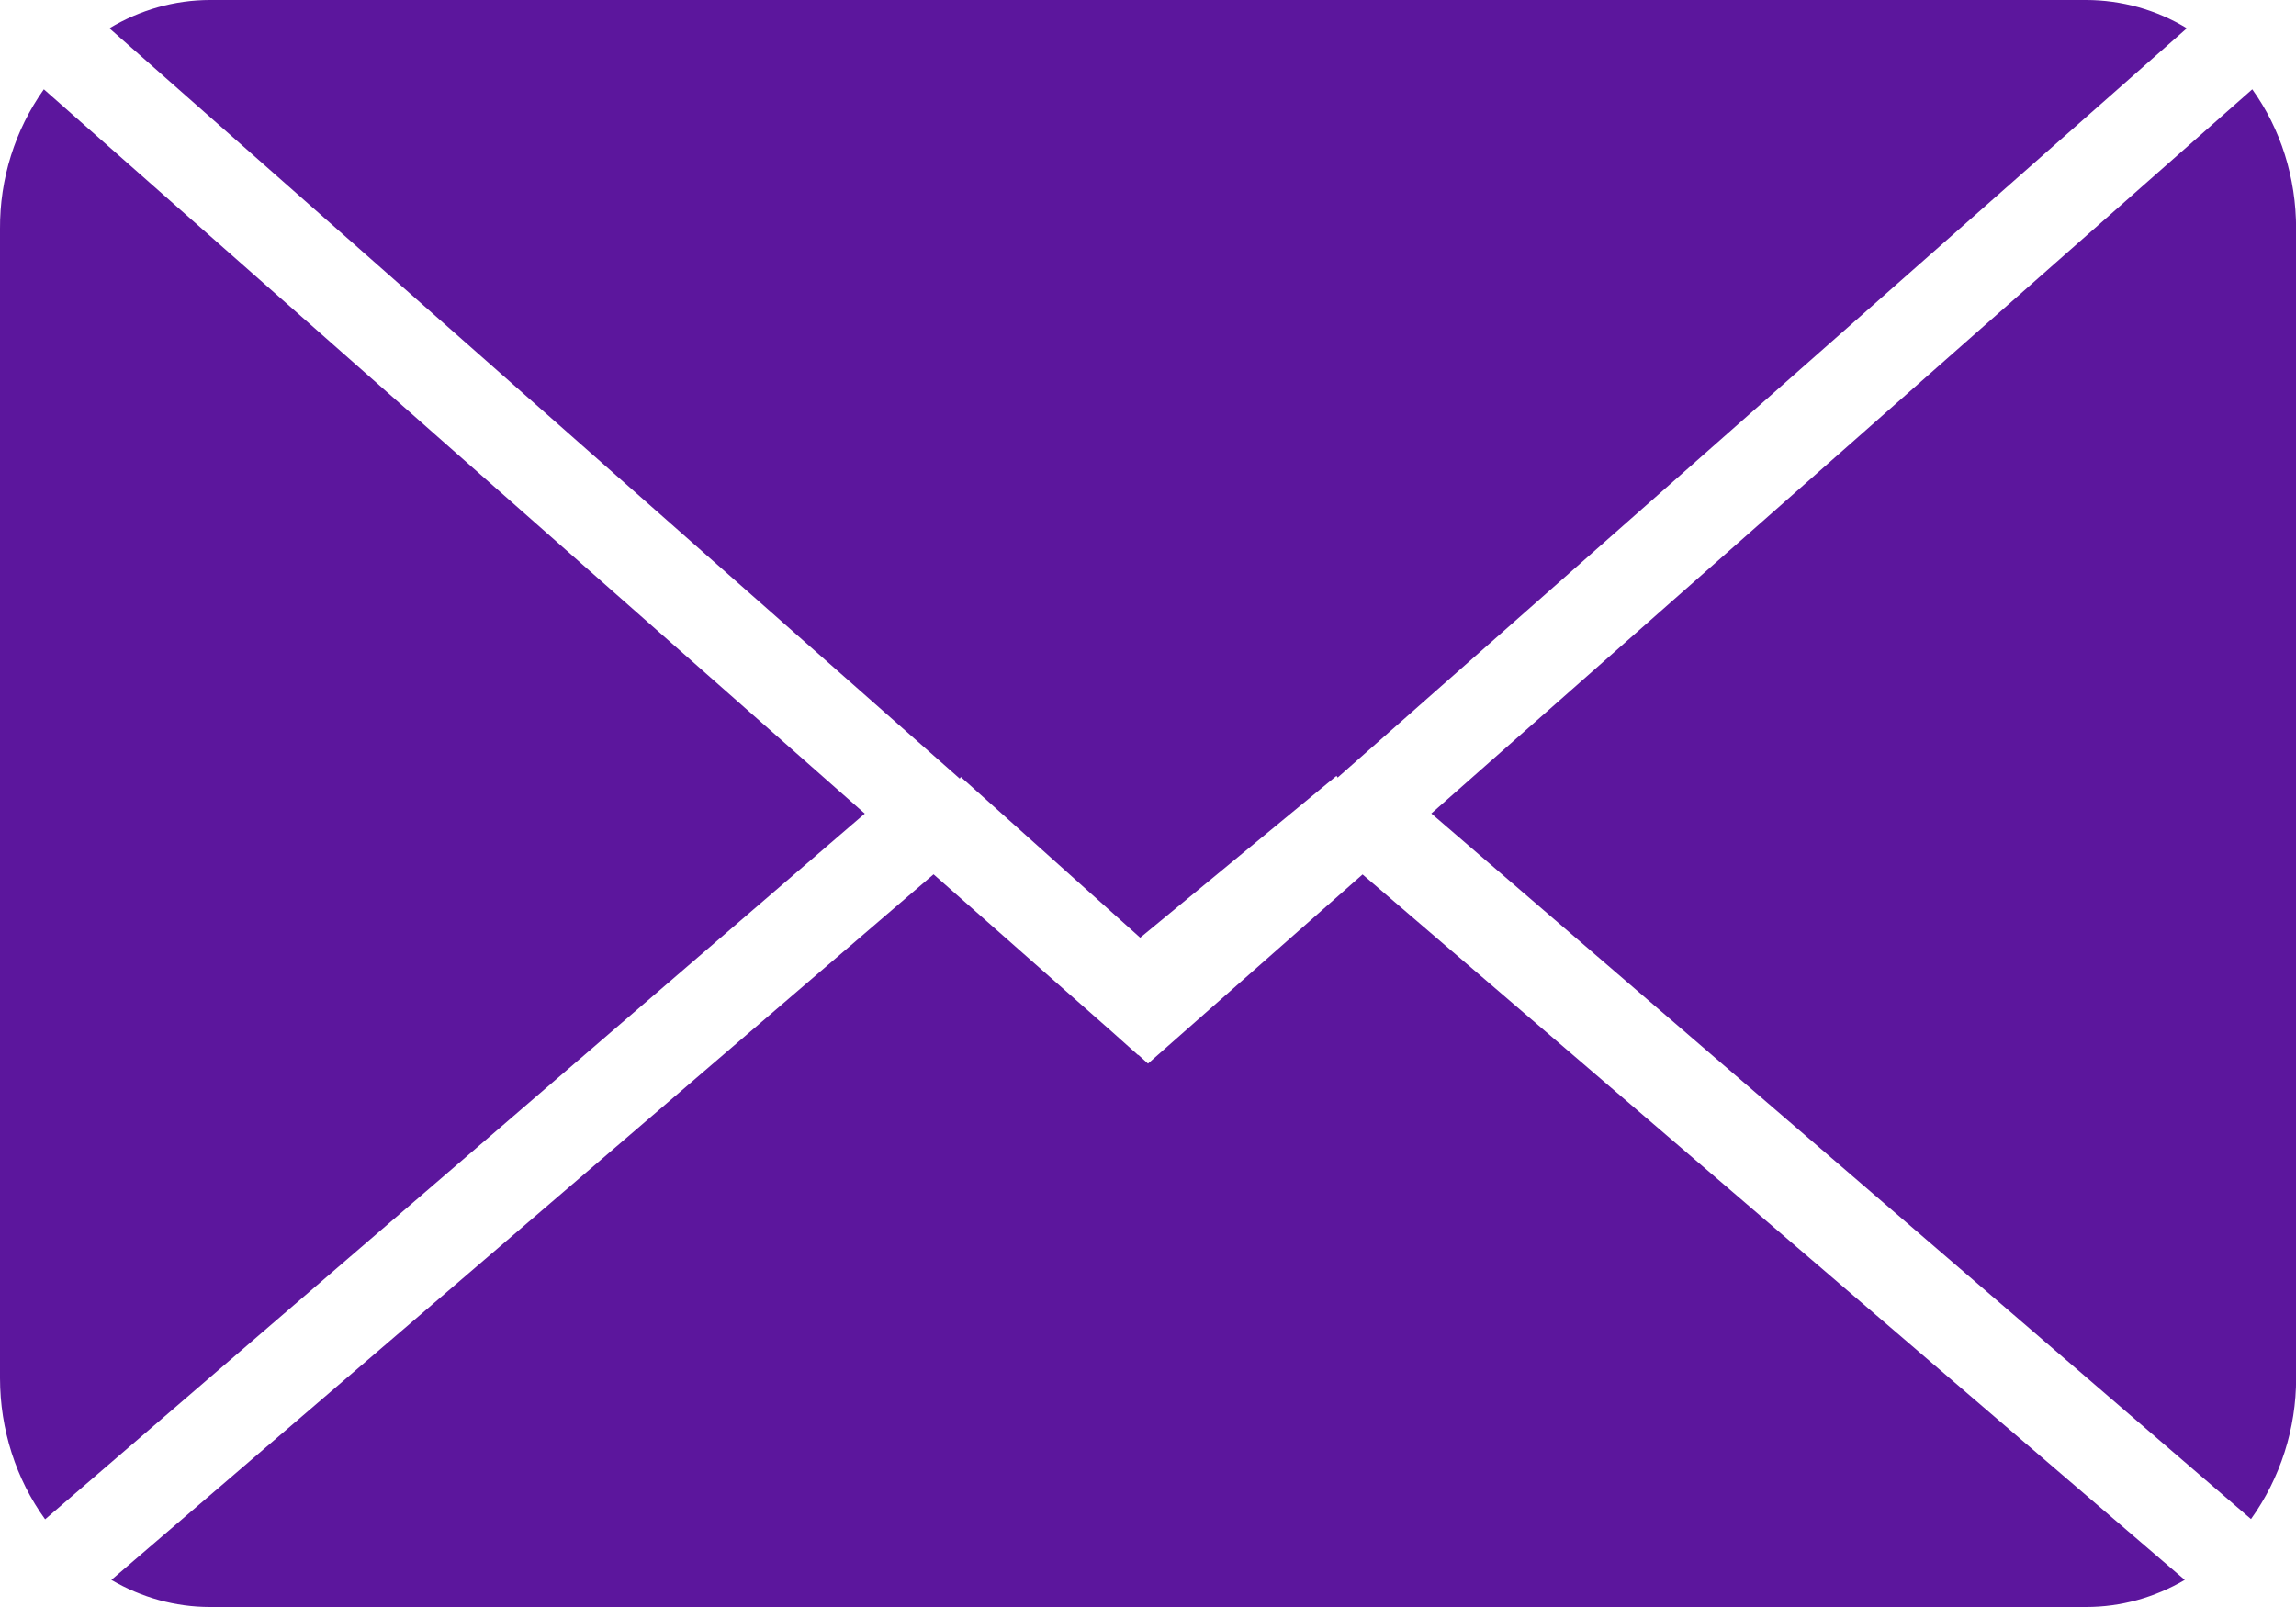 <?xml version="1.0" encoding="utf-8"?>
<!-- Generator: Adobe Illustrator 16.0.0, SVG Export Plug-In . SVG Version: 6.00 Build 0)  -->
<!DOCTYPE svg PUBLIC "-//W3C//DTD SVG 1.1//EN" "http://www.w3.org/Graphics/SVG/1.1/DTD/svg11.dtd">
<svg version="1.1" id="Layer_1" xmlns="http://www.w3.org/2000/svg" xmlns:xlink="http://www.w3.org/1999/xlink" x="0px" y="0px"
	 width="20px" height="14px" viewBox="0 0 20 14" enable-background="new 0 0 20 14" xml:space="preserve">
<path fill="#5C169D" d="M10,9.266L9.915,9.189L9.913,9.191L9.687,8.989L8.132,7.617L0.97,13.764C1.233,13.918,1.527,14,1.829,14
	h16.343c0.303,0,0.596-0.082,0.859-0.236l-7.162-6.146L10,9.266L10,9.266z M0.382,0.778C0.13,1.133-0.003,1.559,0,1.994v10.012
	c0,0.448,0.14,0.881,0.393,1.23l7.14-6.148L0.382,0.778L0.382,0.778z"/>
<path fill="#5C169D" d="M8.37,6.769l1.562,1.4l1.71-1.41l0.01,0.015l7.397-6.528C18.785,0.085,18.48,0,18.17,0H1.83
	C1.52,0,1.22,0.086,0.953,0.246L8.36,6.783L8.37,6.769z M12.468,7.087l7.14,6.147c0.256-0.358,0.394-0.789,0.393-1.229V1.994
	c0-0.448-0.134-0.87-0.382-1.216L12.468,7.087z"/>
</svg>
